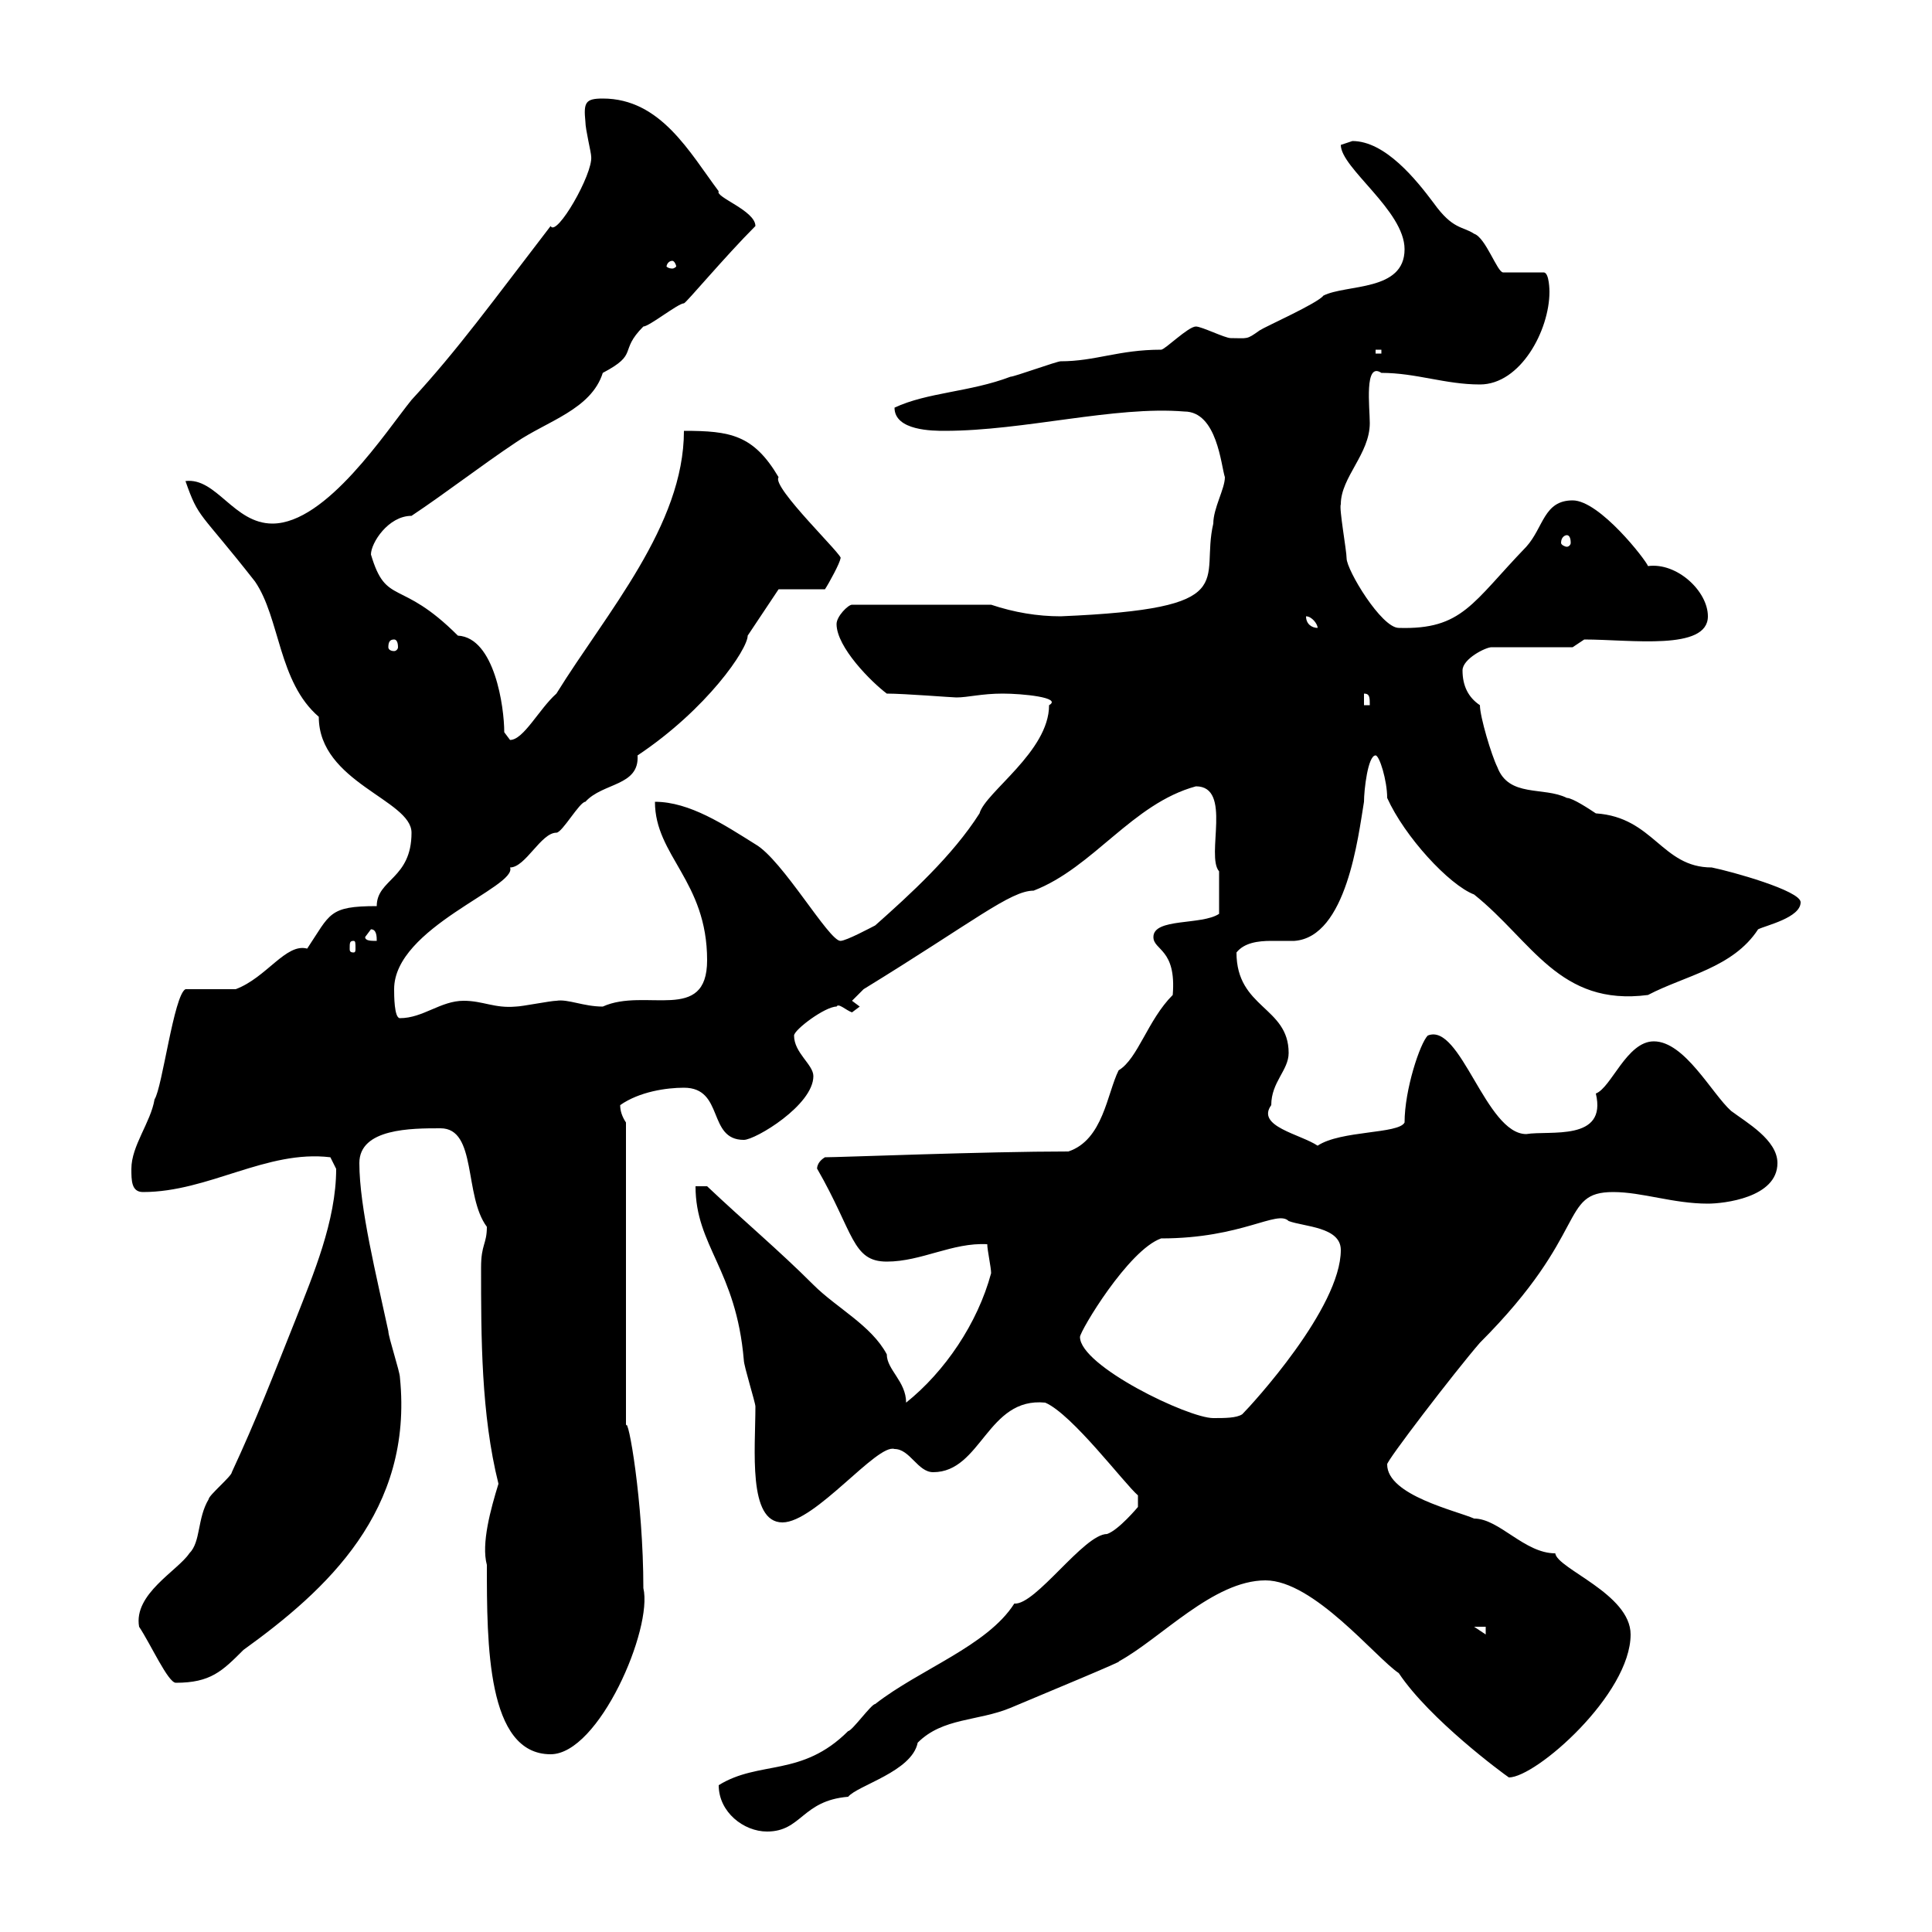 <svg xmlns="http://www.w3.org/2000/svg" xmlns:xlink="http://www.w3.org/1999/xlink" width="300" height="300"><path d="M111.60 277.20C111.60 281.40 115.50 284.40 119.10 284.40C124.50 284.40 124.50 279.60 131.70 279C133.20 277.20 141.60 275.10 142.50 270.60C146.40 266.70 151.80 267.30 156.90 265.20C162.60 262.80 174.90 257.70 173.70 258C180.30 254.40 188.40 245.40 196.50 245.40C204 245.40 213.60 257.40 217.20 259.80C222 267 233.40 275.40 234.30 276C238.50 276 253.20 263.10 253.20 253.80C253.20 247.50 241.80 243.60 241.50 241.20C236.70 241.20 232.80 235.80 228.90 235.80C226.20 234.60 215.40 232.20 215.40 227.40C215.10 227.10 225.90 213 229.80 208.50C246.90 191.40 242.10 185.10 250.50 185.10C255 185.10 259.80 186.90 265.20 186.90C267.60 186.90 276 186 276 180.60C276 177 271.20 174.30 268.80 172.50C265.80 169.80 261.60 161.70 256.80 161.70C252.60 161.70 250.20 168.90 247.80 169.80C249.60 177.30 240.60 175.50 237 176.10C230.70 176.10 226.80 158.70 221.70 160.80C220.50 162 218.10 169.20 218.10 174.30C217.20 176.10 208.20 175.50 204.60 177.90C201.90 176.10 195 174.90 197.40 171.60C197.40 168 200.10 166.20 200.10 163.50C200.10 156.30 192 156.60 192 147.90C193.20 146.40 195.30 146.10 197.40 146.10C198.90 146.10 200.10 146.10 201 146.10C209.10 145.50 210.90 129.90 211.80 124.50C211.80 122.70 212.40 117.30 213.60 117.30C214.20 117.30 215.40 121.20 215.40 123.90C218.10 129.90 225 137.40 228.90 138.90C237.90 146.10 242.10 156.30 255.90 154.50C261.60 151.50 269.10 150.30 273 144.30C274.20 143.70 279.60 142.50 279.60 140.10C279.60 138.30 268.80 135.30 265.80 134.70C258 134.70 256.80 126.90 247.80 126.30C246.90 125.70 244.20 123.90 243.30 123.90C239.70 122.10 234.30 123.90 232.50 119.10C231.60 117.30 229.80 111.30 229.80 109.50C228 108.30 227.10 106.50 227.10 104.10C227.10 102.30 230.70 100.50 231.60 100.50L244.20 100.50L246 99.30C253.20 99.30 265.20 101.10 265.20 95.70C265.20 91.80 260.40 87.30 255.90 87.90C255.60 87 248.40 77.70 244.20 77.70C239.70 77.70 239.70 81.90 237 84.90C228.60 93.60 227.10 97.80 217.20 97.50C214.50 97.50 209.10 88.50 209.10 86.70C209.10 85.50 207.90 78.90 208.20 78.30C208.20 74.10 212.70 70.50 212.70 65.70C212.70 63.30 211.80 56.10 214.50 57.90C219.90 57.90 224.40 59.70 229.80 59.70C236.10 59.70 240.60 51.30 240.60 45.30C240.60 45.30 240.60 42.30 239.70 42.30L233.40 42.30C232.50 42.30 230.70 36.90 228.90 36.30C227.10 35.10 225.60 35.70 222.60 31.50C219.90 27.90 215.10 21.90 210 21.90C210 21.90 208.20 22.50 208.20 22.50C208.20 26.10 218.10 32.70 218.10 38.70C218.10 45.30 209.10 44.10 205.50 45.90C204.60 47.10 196.50 50.70 195.60 51.30C193.50 52.80 193.80 52.50 191.10 52.50C190.20 52.50 186.60 50.70 185.70 50.70C184.50 50.70 180.90 54.30 180.30 54.30C173.70 54.30 170.10 56.10 164.70 56.10C164.10 56.10 157.50 58.50 156.90 58.50C150.60 60.90 144 60.90 138.90 63.30C138.90 66.90 144.90 66.90 146.70 66.90C159 66.90 173.10 63 183.90 63.90C189 63.90 189.60 72.30 190.20 74.10C190.20 75.90 188.40 78.90 188.40 81.30C186.30 90.30 193.20 94.50 164.70 95.70C161.10 95.70 157.50 95.10 153.90 93.90L132.30 93.90C131.70 93.90 129.90 95.70 129.90 96.90C129.90 100.50 135.30 105.90 137.70 107.70C140.40 107.70 147.90 108.30 148.50 108.30C150.30 108.30 152.40 107.70 155.70 107.70C158.70 107.70 165 108.30 162.90 109.50C162.90 116.70 153 123 152.10 126.30C147.90 132.90 141.30 138.90 135.90 143.70C135.30 144 131.40 146.10 130.50 146.10C128.70 146.10 121.50 133.50 117.30 131.10C112.50 128.10 107.10 124.50 101.70 124.50C101.70 132.90 109.80 136.80 109.80 149.10C109.80 159 100.20 153.30 93.60 156.30C90.60 156.30 88.20 155.10 86.40 155.40C85.50 155.40 81 156.30 80.10 156.30C76.80 156.60 75 155.40 72 155.40C68.40 155.40 65.70 158.10 62.10 158.10C61.20 158.10 61.20 154.50 61.20 153.60C61.20 144 80.40 137.70 79.20 134.70C81.60 134.70 84 129.30 86.40 129.30C87.30 129.30 90 124.50 90.90 124.50C93.60 121.50 99.30 122.10 99 117.30C109.80 110.10 116.10 100.80 116.10 98.70C117.30 96.90 120.90 91.50 120.90 91.50L128.10 91.50C128.70 90.60 130.50 87.30 130.50 86.70C131.40 86.70 119.70 75.60 120.90 74.10C117 67.50 113.40 66.90 106.20 66.90C106.20 81.60 94.20 95.10 86.40 107.70C83.70 110.10 81.30 114.90 79.20 114.90L78.30 113.70C78.30 109.80 76.80 99 71.10 98.70C62.10 89.70 60 94.20 57.60 86.10C57.60 84.30 60.30 80.10 63.90 80.10C69.30 76.50 74.70 72.30 80.10 68.70C84.90 65.40 91.80 63.60 93.60 57.90C99.30 54.90 96 54.60 99.90 50.70C100.80 50.70 105.30 47.10 106.20 47.10C106.50 47.10 112.50 39.90 117.30 35.10C117.30 32.70 111 30.60 111.60 29.70C107.10 23.70 102.60 15.30 93.60 15.30C90.90 15.30 90.60 15.90 90.90 18.90C90.90 20.10 91.80 23.70 91.80 24.30C92.10 27 86.40 36.90 85.50 35.10C76.50 46.80 71.10 54.30 63.90 62.10C60 66.90 50.70 81.30 42.30 81.30C36.30 81.30 33.60 74.10 28.80 74.70C30.90 80.70 30.90 79.20 39.60 90.30C43.50 96 43.20 105.90 49.50 111.30C49.50 121.50 63.90 124.20 63.90 129.30C63.90 136.50 58.50 136.50 58.50 140.70C51 140.70 51.30 141.90 47.70 147.30C44.40 146.40 41.40 151.80 36.60 153.60C36 153.60 29.40 153.60 28.80 153.60C27 154.50 25.20 168.90 24 170.70C23.40 174.30 20.40 177.90 20.40 181.50C20.40 183.30 20.40 185.10 22.20 185.10C32.40 185.10 41.40 178.50 51.30 179.70C51.30 179.70 52.20 181.50 52.20 181.50C52.20 189.60 48.60 198 45.90 204.90C42.30 213.90 39.90 220.20 36 228.60C36 229.20 32.40 232.20 32.40 232.80C30.60 235.80 31.20 239.40 29.40 241.20C27.60 243.90 20.70 247.50 21.60 252.60C23.40 255.30 26.10 261.30 27.30 261.30C32.70 261.30 34.50 259.50 37.80 256.20C50.70 246.90 64.20 234.60 62.10 213.90C62.10 213 60.30 207.60 60.30 206.70C58.50 198.30 55.80 187.50 55.80 180.60C55.80 175.20 63.90 175.20 68.40 175.20C74.10 175.20 72 185.70 75.60 190.50C75.60 193.20 74.70 193.20 74.70 196.80C74.70 207.60 74.70 219.60 77.40 230.40C76.20 234.30 74.70 239.70 75.60 243C75.60 255.30 75.60 272.40 85.50 272.40C93 272.40 101.40 252.90 99.90 246.60C99.90 233.10 97.50 219.60 97.20 221.40L97.20 174.30C96.60 173.40 96.30 172.50 96.30 171.60C99.30 169.50 103.50 168.90 106.20 168.90C112.50 168.90 109.80 177 115.50 177C117.30 177 126.30 171.60 126.30 167.10C126.30 165.30 123.30 163.50 123.30 160.80C123.30 159.90 128.10 156.30 129.90 156.30C130.20 155.70 131.40 156.90 132.30 157.20C132.30 157.20 133.50 156.30 133.50 156.30L132.30 155.40L134.10 153.60C151.20 143.10 156.90 138.30 160.50 138.30C169.80 134.70 175.80 124.80 185.70 122.10C191.40 122.10 187.20 132.90 189.30 135.30C189.30 137.70 189.30 139.20 189.30 141.90C186.60 143.70 179.10 142.50 179.10 145.50C179.10 147.60 182.70 147.30 182.10 154.50C178.20 158.40 176.70 164.40 173.70 166.20C171.90 169.80 171.30 177 165.90 178.80C153 178.80 130.50 179.70 128.10 179.70C126.60 180.60 126.90 181.80 126.90 181.50C132.60 191.40 132.30 195.90 137.70 195.90C143.10 195.90 147.90 192.90 153.30 193.20C153.30 194.10 153.90 196.80 153.90 197.70C151.80 205.50 146.70 213 140.70 217.80C140.70 214.50 137.70 212.70 137.70 210.30C135.30 205.80 129.90 203.10 126.30 199.50C120.90 194.10 115.50 189.60 109.80 184.20L108 184.20C108 193.50 114.30 197.10 115.50 211.20C115.50 212.10 117.30 217.80 117.30 218.40C117.30 225 116.10 236.40 121.50 236.40C126.60 236.40 136.20 224.10 138.90 225C141.30 225 142.50 228.60 144.90 228.60C152.40 228.60 153.30 216.90 162.30 217.80C166.50 219.60 174.60 230.40 176.70 232.20L176.70 234C176.70 234 173.70 237.60 171.90 238.20C168.30 238.20 160.80 249.30 157.50 249C153.30 255.60 142.80 259.20 135.90 264.60C135.30 264.60 132.30 268.80 131.70 268.80C124.50 276 117.90 273.30 111.60 277.20ZM228.90 252.60L230.70 252.60L230.70 253.80ZM167.70 207.60C167.70 206.70 175.20 194.10 180.30 192.30C192.90 192.30 198.30 187.80 200.10 189.60C202.50 190.50 208.20 190.50 208.20 194.10C208.20 203.10 194.40 218.10 192.90 219.60C192 220.20 190.20 220.20 188.40 220.20C184.50 220.20 167.70 212.10 167.70 207.60ZM54.90 146.10C55.20 146.10 55.20 146.40 55.20 147.30C55.20 147.60 55.20 147.90 54.90 147.90C54.30 147.90 54.30 147.60 54.30 147.30C54.30 146.40 54.30 146.10 54.90 146.10ZM56.70 145.50L57.60 144.30C58.50 144.30 58.50 145.50 58.50 146.10C57.60 146.10 56.70 146.10 56.70 145.50ZM211.80 107.70C212.70 107.70 212.70 108.30 212.70 109.50L211.80 109.50ZM61.20 99.30C61.50 99.30 61.80 99.60 61.80 100.50C61.80 100.80 61.50 101.10 61.20 101.10C60.60 101.10 60.30 100.80 60.30 100.50C60.30 99.60 60.60 99.30 61.20 99.30ZM202.80 95.70C203.70 95.70 204.60 96.90 204.60 97.50C203.70 97.50 202.80 96.90 202.80 95.70ZM243.30 83.10C243.60 83.10 243.90 83.40 243.90 84.30C243.90 84.60 243.60 84.90 243.30 84.90C243 84.90 242.40 84.60 242.40 84.30C242.40 83.40 243 83.10 243.30 83.10ZM213.60 54.30L214.50 54.30L214.50 54.90L213.60 54.90ZM104.40 40.50C104.70 40.50 105 41.10 105 41.40C105 41.40 104.70 41.70 104.40 41.70C103.80 41.70 103.50 41.40 103.50 41.40C103.50 41.10 103.80 40.50 104.40 40.50Z"/></svg>